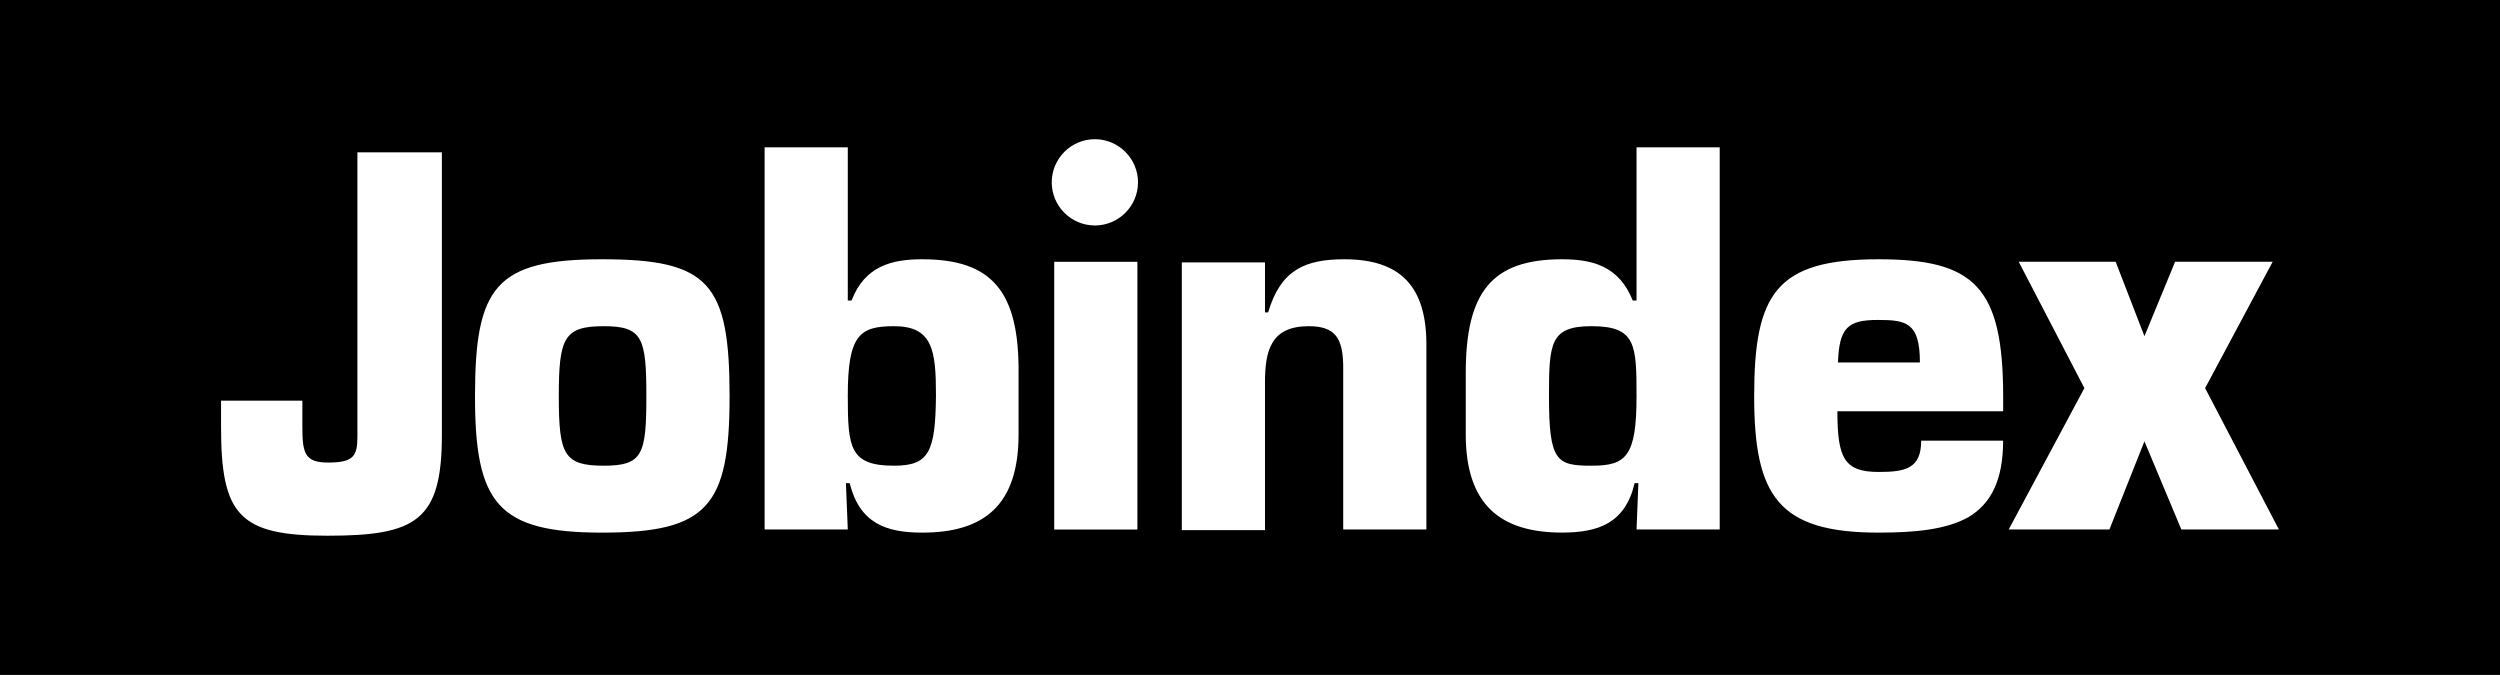 <?xml version="1.0" encoding="utf-8"?>
<!-- Generator: Adobe Illustrator 25.2.3, SVG Export Plug-In . SVG Version: 6.00 Build 0)  -->
<svg version="1.1" id="Layer_1" xmlns="http://www.w3.org/2000/svg" xmlns:xlink="http://www.w3.org/1999/xlink" x="0px" y="0px"
	 viewBox="0 0 564.47 152.39" style="enable-background:new 0 0 564.47 152.39;" xml:space="preserve">
<style type="text/css">
	.st0{fill:#FFFFFF;}
	.st1{fill-rule:evenodd;clip-rule:evenodd;fill:#FFFFFF;}
</style>
<rect width="564.47" height="152.39"/>
<g>
	<path class="st0" d="M135.92,58.54c-24.01,0-28.67,6.21-28.67,30.93c0,24.15,5.08,30.79,28.67,30.79
		c23.87,0,28.81-5.93,28.81-30.79C164.73,63.91,160.07,58.54,135.92,58.54z M136.34,105.15c-9.04,0-10.17-2.54-10.17-15.68
		s1.13-15.82,10.17-15.82c8.76,0,9.6,2.68,9.6,15.82S145.1,105.15,136.34,105.15z M208.23,58.54c-6.92,0-12.99,1.55-15.96,9.32
		h-0.85v-34.6h-18.78v86.29h18.78L191,109.1h0.85c2.26,9.04,8.19,11.16,16.38,11.16c13.98,0,21.75-6.21,21.75-22.17V84.24
		C230.12,65.88,224.05,58.54,208.23,58.54z M201.87,105.15c-10.03,0-10.45-4.1-10.45-15.82c0-13.7,2.68-15.68,10.45-15.68
		c8.76,0,9.46,5.51,9.46,15.68C211.2,102.04,209.78,105.15,201.87,105.15z M303.56,58.54c-8.9,0-14.41,2.4-17.23,12h-0.71v-11.3
		h-18.78v60.45h18.78V86.36c0-7.34,1.41-12.71,9.89-12.71c6.07,0,7.63,2.82,7.77,8.76v37.14h18.78v-41.8
		C322.06,64.75,316.27,58.54,303.56,58.54z M369.51,67.86h-0.85c-3.11-7.77-9.04-9.32-15.96-9.32c-15.82,0-21.75,7.34-21.75,25.7
		v13.84c0,15.96,7.91,22.17,21.75,22.17c8.19,0,14.26-2.12,16.38-11.16h0.85l-0.42,10.45h18.78V33.26h-18.78V67.86z M359.34,105.15
		c-7.91,0-9.6-0.99-9.6-15.68c0-12,0.28-15.82,9.6-15.82c10.03,0,10.17,4.1,10.17,15.82C369.51,103.17,367.11,105.15,359.34,105.15z
		 M424.17,58.54c-23.16,0-28.1,7.77-28.1,30.93c0,22.6,5.51,30.79,28.1,30.79c8.33,0,15.39-0.71,20.34-3.53
		c4.94-2.97,7.77-8.19,7.77-17.23h-18.5c0,6.36-3.67,7.06-9.6,7.06c-7.77,0-9.32-3.11-9.32-13.7h37.43v-3.39
		C452.27,64.75,445.78,58.54,424.17,58.54z M414.99,81.84c0.28-7.91,2.26-9.6,9.04-9.6c6.36,0,9.46,0.56,9.46,9.6H414.99z
		 M497.89,87.63l15.25-28.53h-22.03l-6.92,16.81l-6.5-16.81H455.8l14.83,28.53l-17.09,31.92h22.74l7.91-19.91l8.33,19.91h22.03
		L497.89,87.63z M238.03,59.11h18.78v60.45h-18.78V59.11z M247.21,50.91c5.37,0,9.74-4.38,9.74-9.74s-4.38-9.74-9.74-9.74
		c-5.37,0-9.74,4.38-9.74,9.74S241.84,50.91,247.21,50.91z M80.7,98.37c0,4.52-0.71,6.07-6.64,6.07c-5.23,0-5.79-2.12-5.79-8.05
		v-5.93H49.91v5.93c0,19.91,4.1,24.57,24.01,24.57c20.05,0,25.85-3.39,25.85-22.74V34.39H80.7V98.37z"/>
</g>
</svg>

